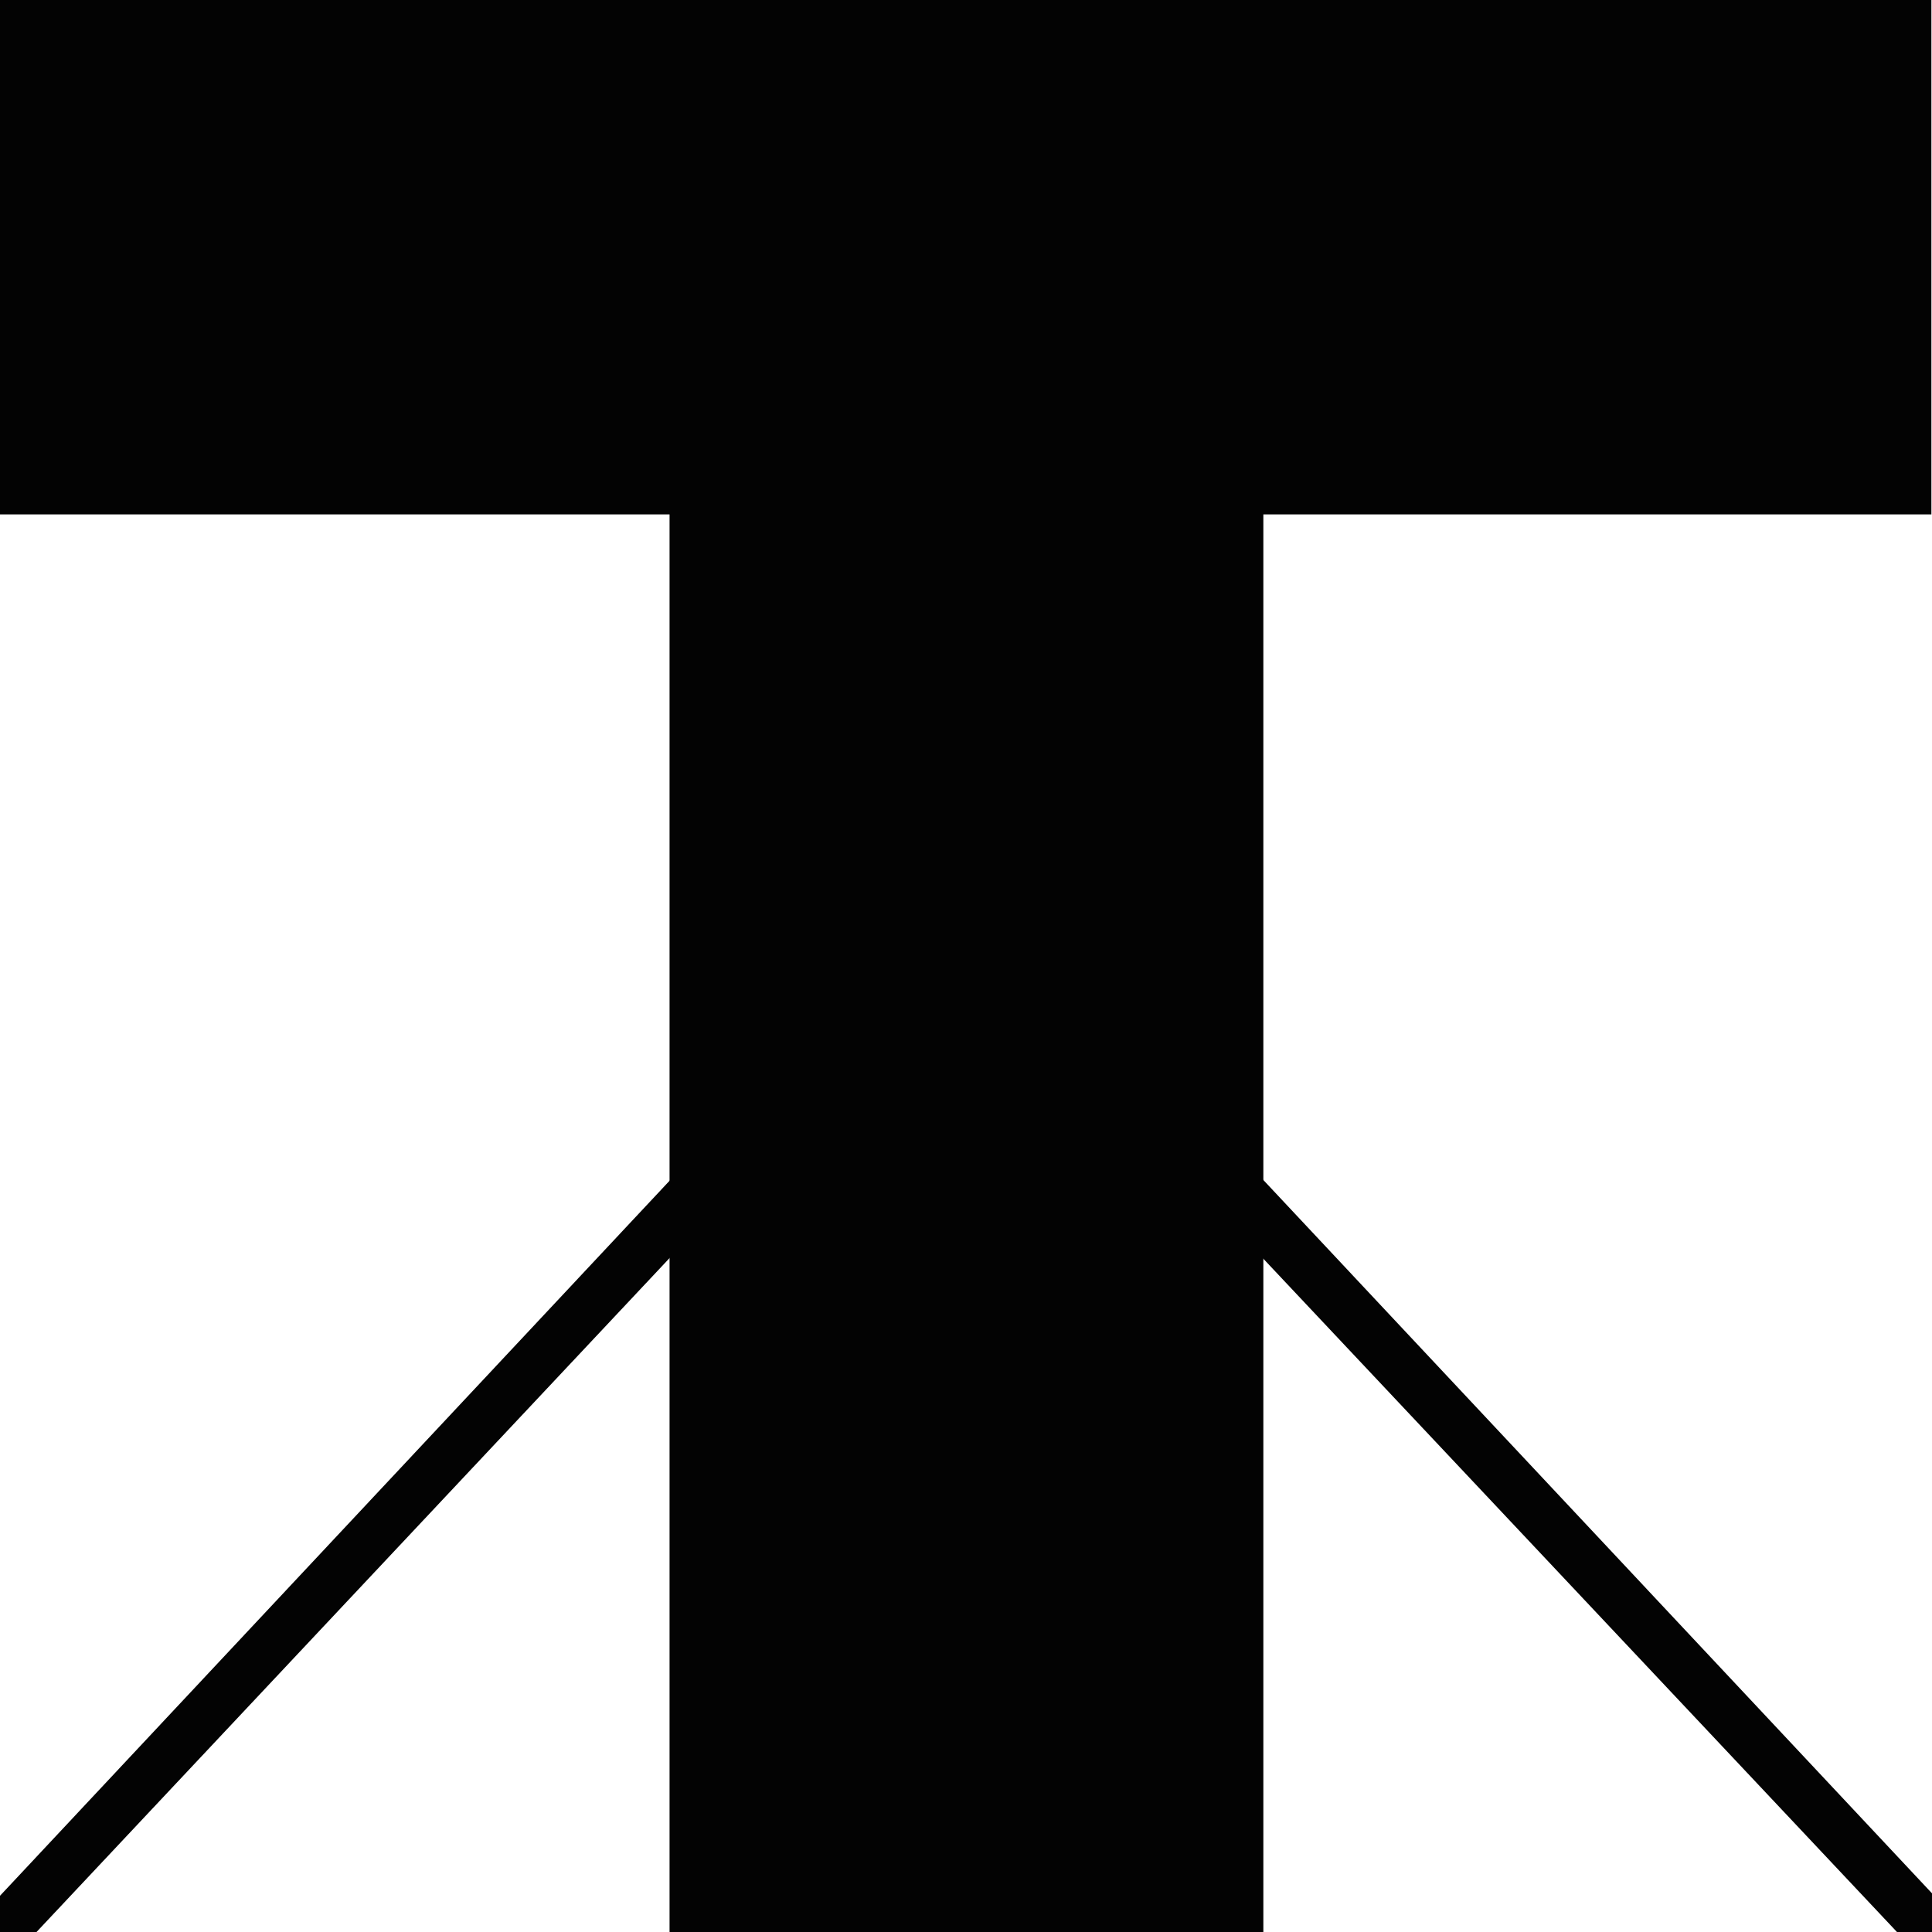 <?xml version="1.0" encoding="UTF-8"?> <svg xmlns="http://www.w3.org/2000/svg" xmlns:xlink="http://www.w3.org/1999/xlink" id="Layer_1" data-name="Layer 1" viewBox="0 0 64 64"><defs><style>.cls-1{fill:none;}.cls-2{clip-path:url(#clip-path);}.cls-3{fill:#030303;}</style><clipPath id="clip-path" transform="translate(0)"><rect class="cls-1" width="64" height="64"></rect></clipPath></defs><g class="cls-2"><polygon class="cls-3" points="64 62.72 64 64 62.84 64 40.45 40.21 41.11 38.3 64 62.72"></polygon><polygon class="cls-3" points="0 62.8 0 64 1.21 64 23.2 40.59 22.68 38.58 0 62.8"></polygon><rect class="cls-3" x="22.18" y="16.12" width="19.67" height="47.88"></rect><rect class="cls-3" width="63.98" height="17.04"></rect></g></svg> 